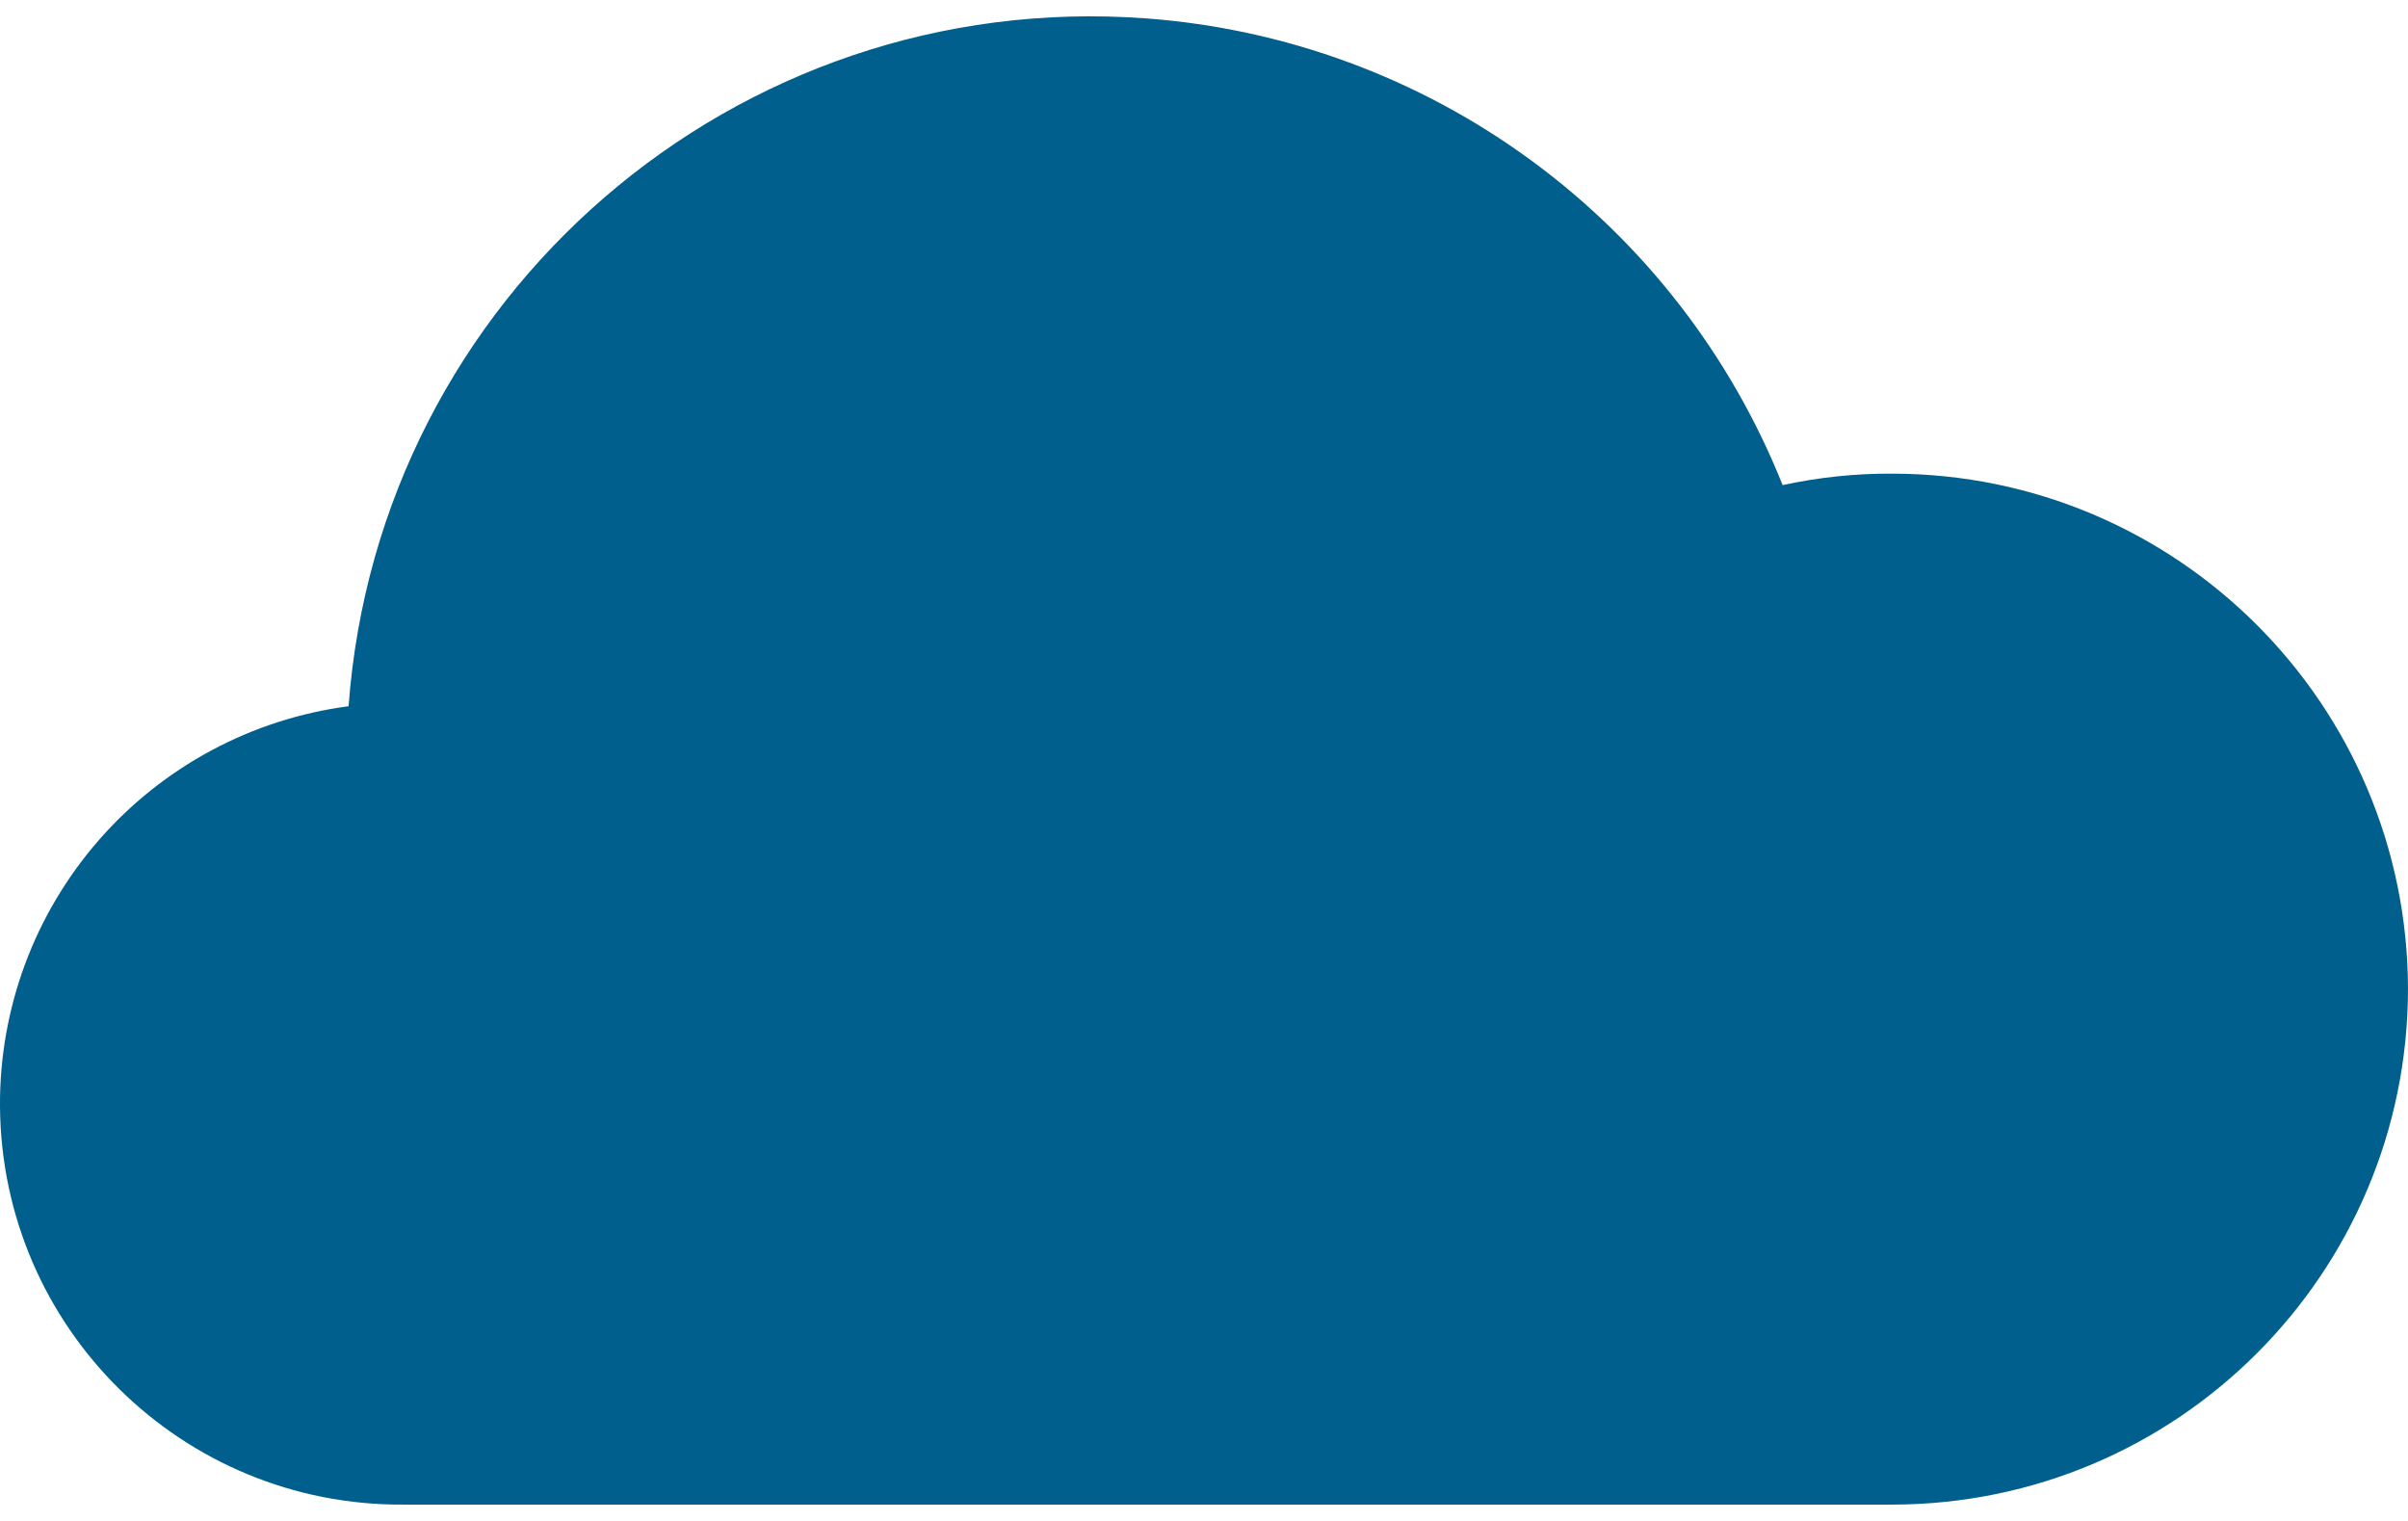 <svg width="38" height="24" viewBox="0 0 38 24" fill="none" xmlns="http://www.w3.org/2000/svg">
<path d="M38 15.608C37.993 20.098 34.356 23.735 29.866 23.742H6.368C2.874 23.765 0.024 20.952 0 17.458C-0.01 15.916 0.543 14.423 1.556 13.261C2.569 12.098 3.972 11.345 5.501 11.144C5.978 4.672 11.61 -0.187 18.082 0.29C20.279 0.452 22.386 1.228 24.163 2.531C25.94 3.833 27.315 5.609 28.131 7.655C28.701 7.531 29.283 7.47 29.866 7.474C34.356 7.481 37.993 11.119 38 15.608Z" fill="#005F8C"/>
</svg>
